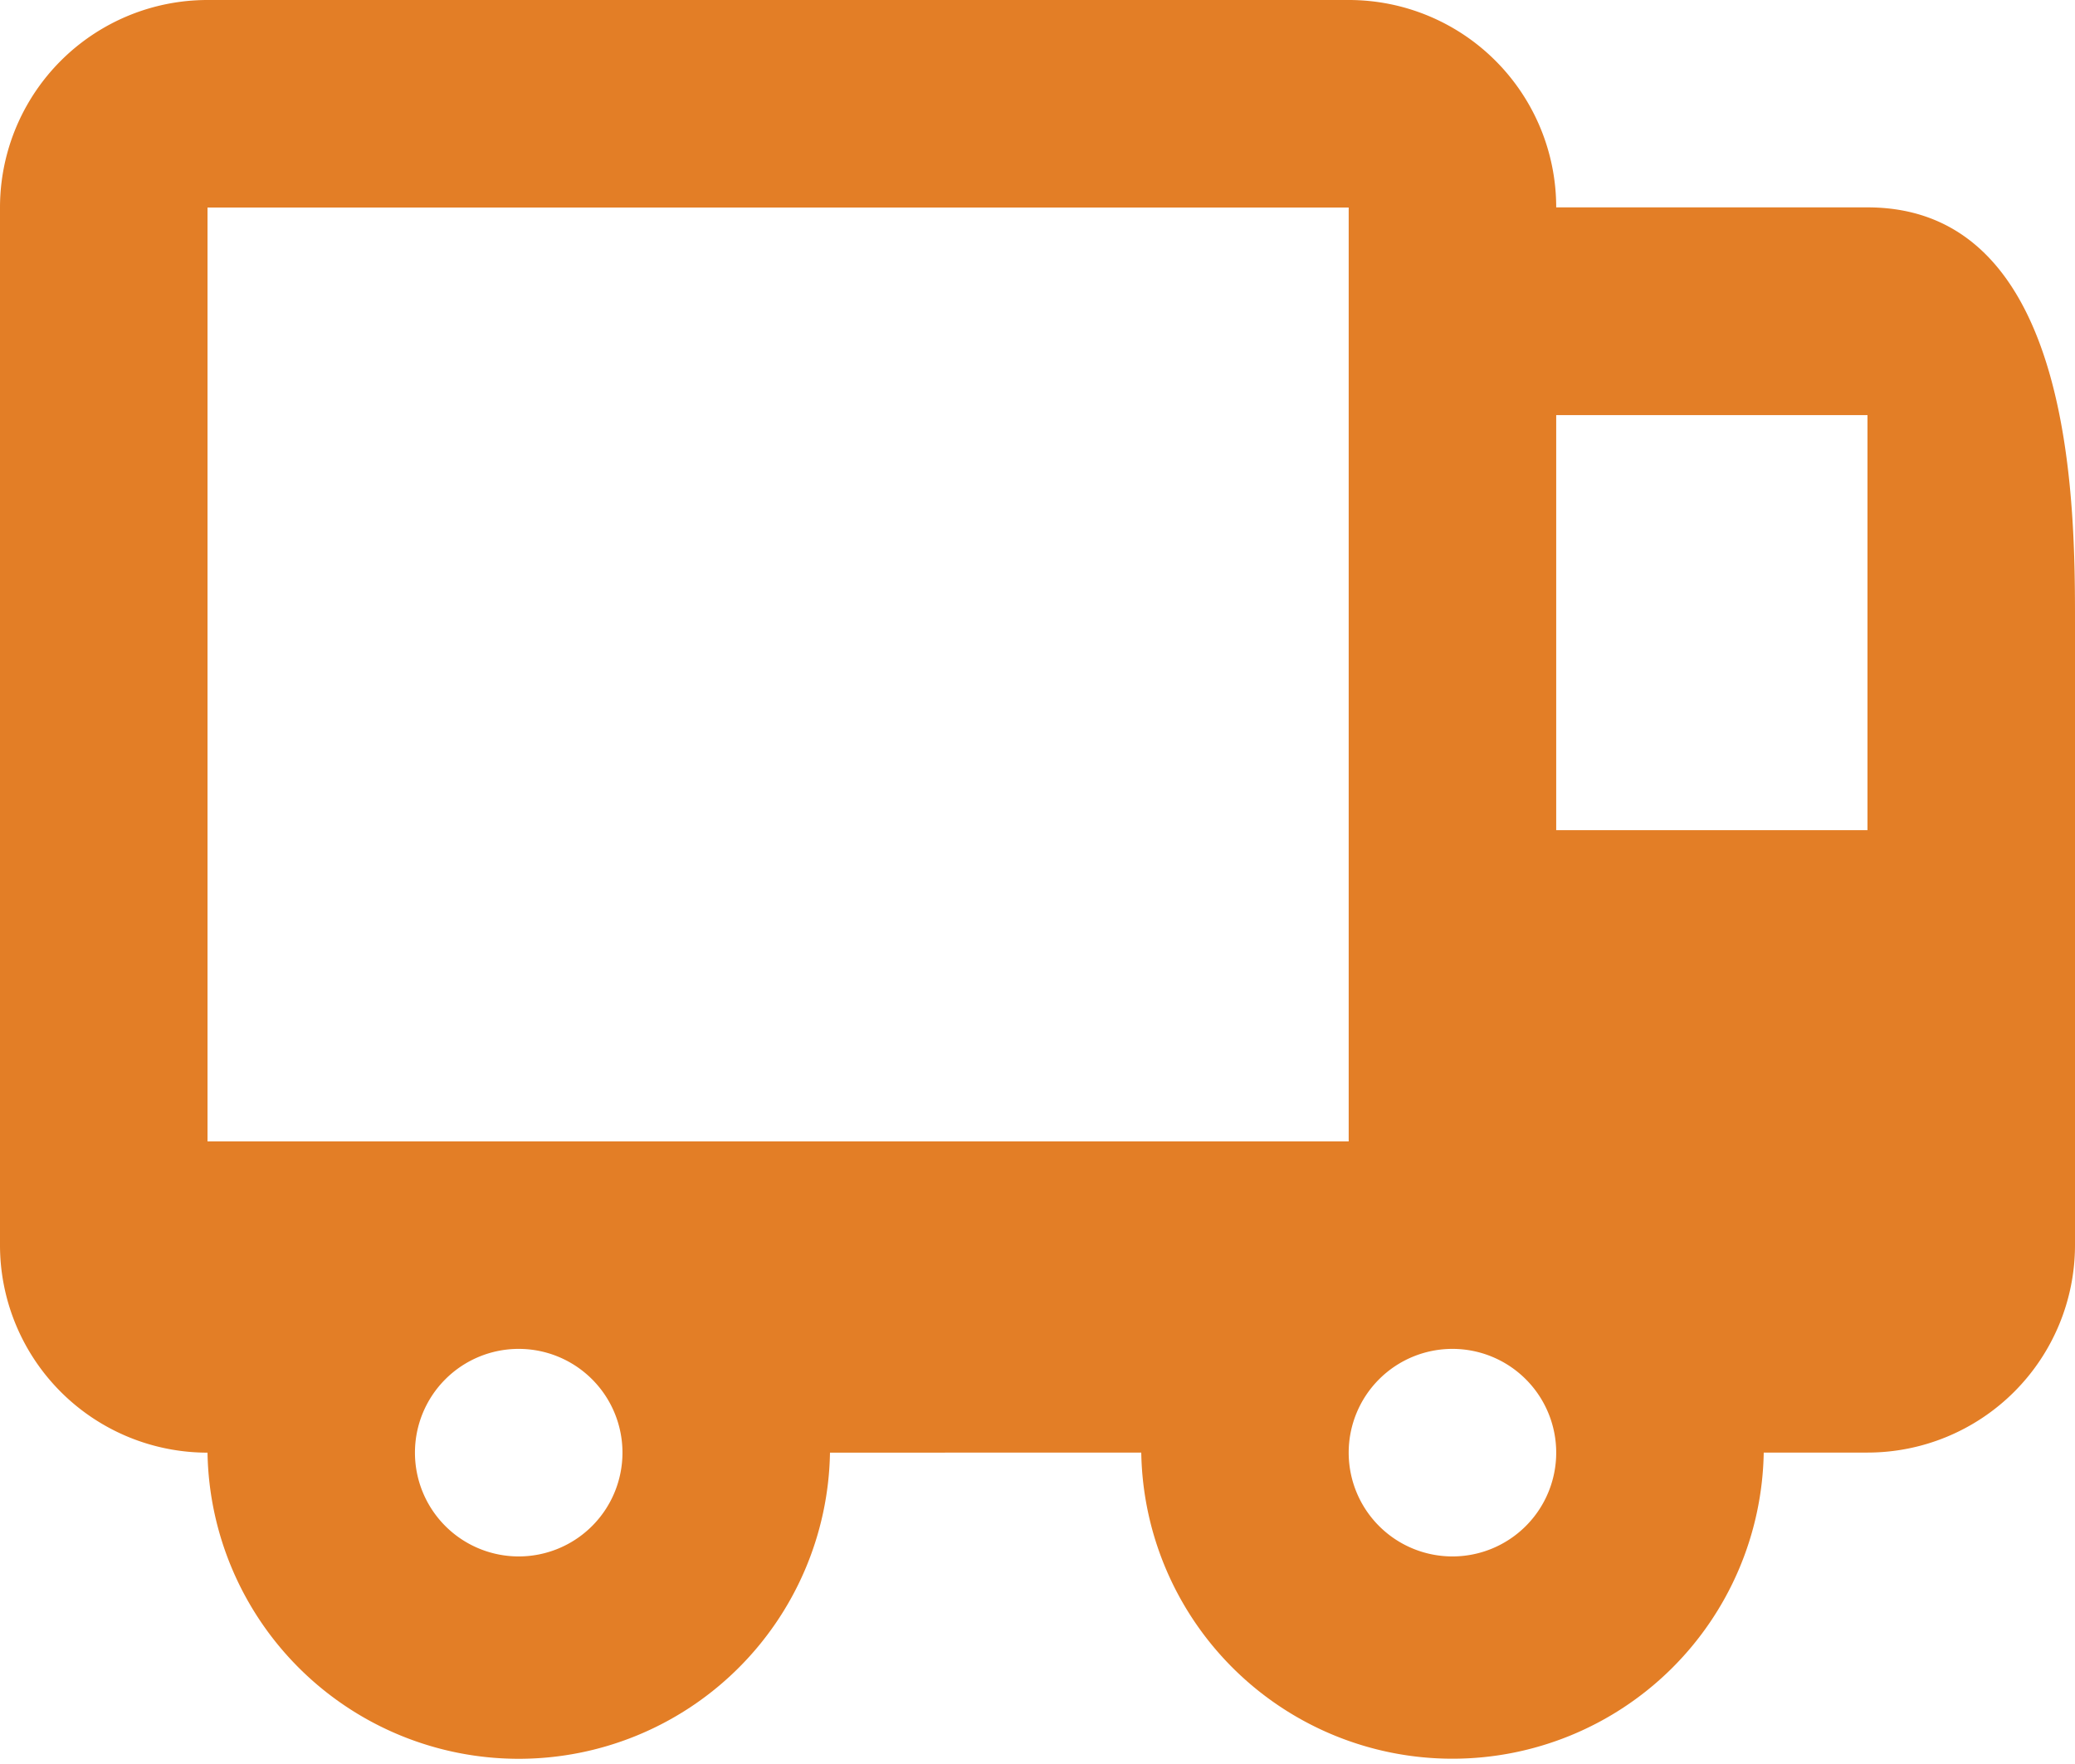 <svg xmlns="http://www.w3.org/2000/svg" width="24.118" height="20.5" viewBox="0 0 24.118 20.5">
  <path id="truck" d="M12.647,22.882a3.618,3.618,0,0,1-7.235,0A2.412,2.412,0,0,1,3,20.471V8.412A2.412,2.412,0,0,1,5.412,6H18.678a2.41,2.41,0,0,1,2.41,2.41l3.618,0c2.412,0,2.412,3.492,2.412,4.824v7.235a2.412,2.412,0,0,1-2.412,2.412H23.5a3.618,3.618,0,0,1-7.235,0ZM5.412,8.412V19.265H18.676V8.412Zm15.676,2.412v4.824h3.618V10.824ZM19.882,24.088a1.206,1.206,0,1,0-1.206-1.206A1.206,1.206,0,0,0,19.882,24.088Zm-10.853,0a1.206,1.206,0,1,0-1.206-1.206A1.206,1.206,0,0,0,9.029,24.088Z" transform="translate(-3 -6)" fill="#e37e26" fill-rule="evenodd"/>
</svg>
